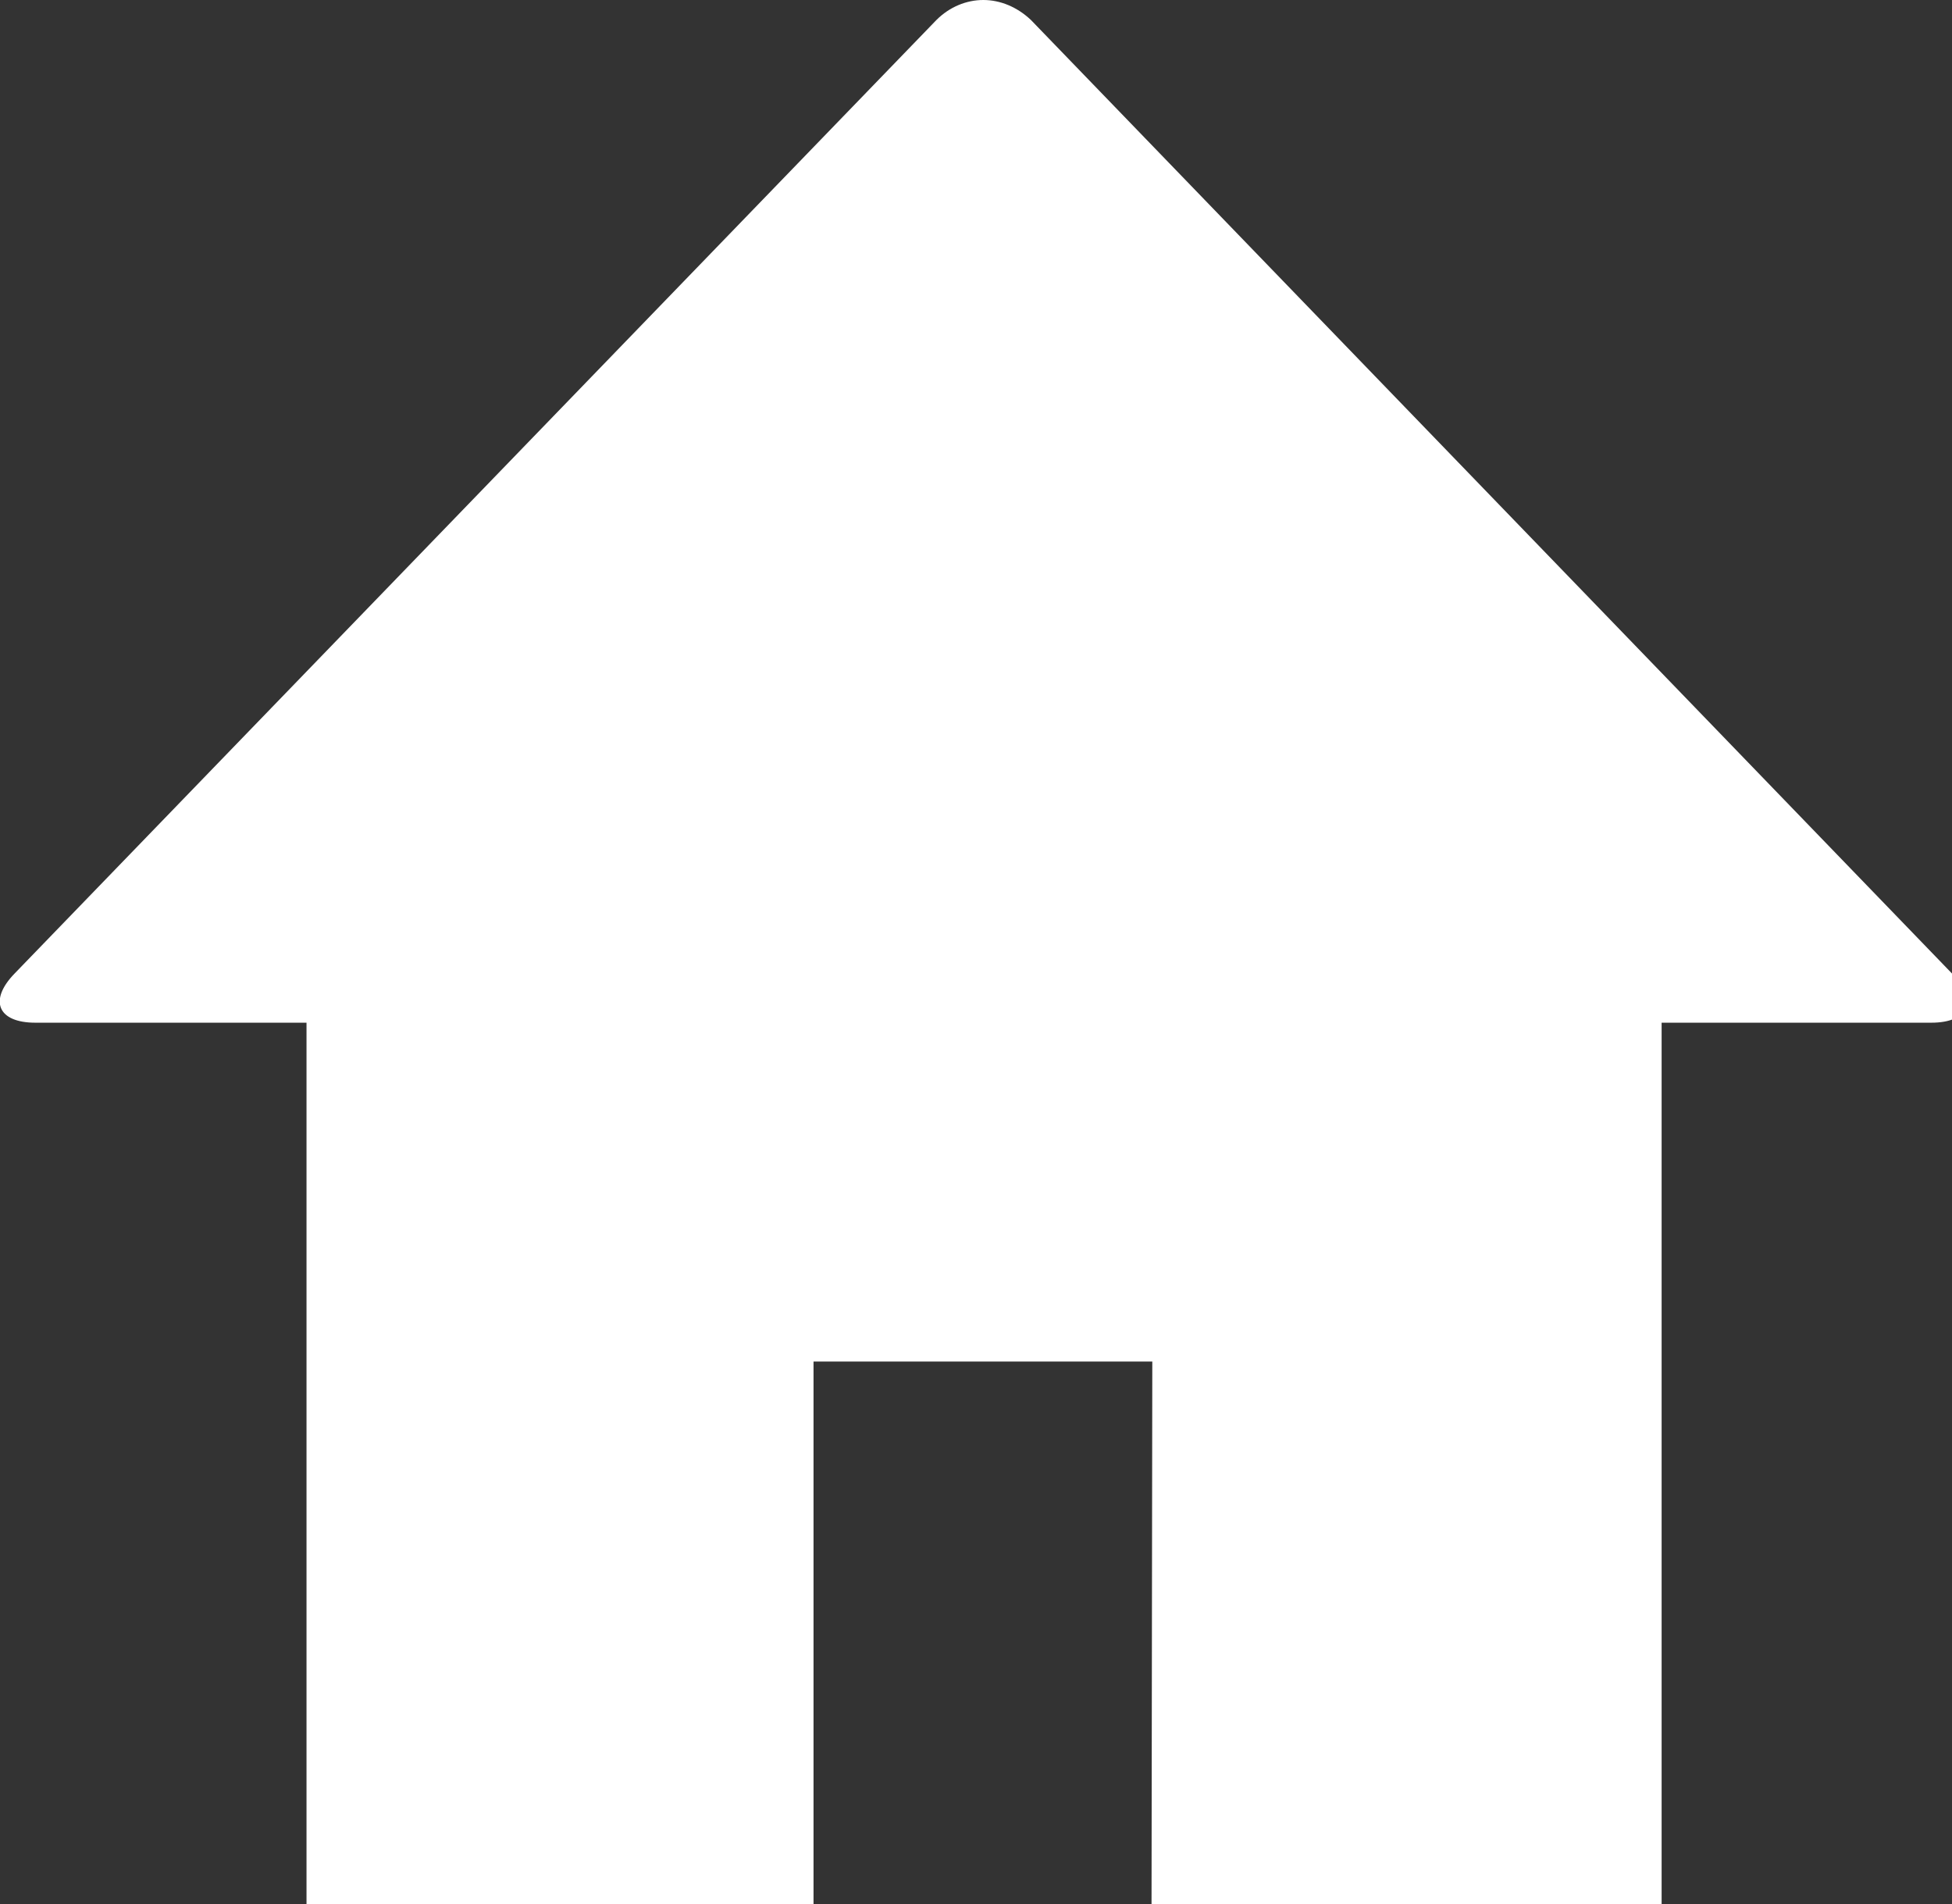 <?xml version="1.0" encoding="utf-8"?>
<!-- Generator: Adobe Illustrator 19.0.0, SVG Export Plug-In . SVG Version: 6.00 Build 0)  -->
<svg version="1.1" id="Layer_1" xmlns="http://www.w3.org/2000/svg" xmlns:xlink="http://www.w3.org/1999/xlink" x="0px" y="0px"
	 viewBox="0 0 254.1 247.8" enable-background="new 0 0 254.1 247.8" xml:space="preserve">
<rect x="0" y="0" width="254.1" height="247.8" fill="#333333" stroke="none"/>
<g id="XMLID_2_">
	<path id="XMLID_3_" fill-rule="evenodd" clip-rule="evenodd" fill="#FFFFFF" d="M254.1,126.7L134.2,2.6C132.4,0.9,130.2,0,128,0
		c-2.2,0-4.4,0.9-6.1,2.6L1.9,126.7c-3.4,3.5-2.2,6.4,2.7,6.4h35.3l0,114.7c25.8,0,66,0,66,0v-70.6h44.1l-0.1,70.6c0,0,54,0,66.4,0
		l0-114.7h35.1C256.3,133.1,257.5,130.2,254.1,126.7L254.1,126.7z"/>
</g>
</svg>
